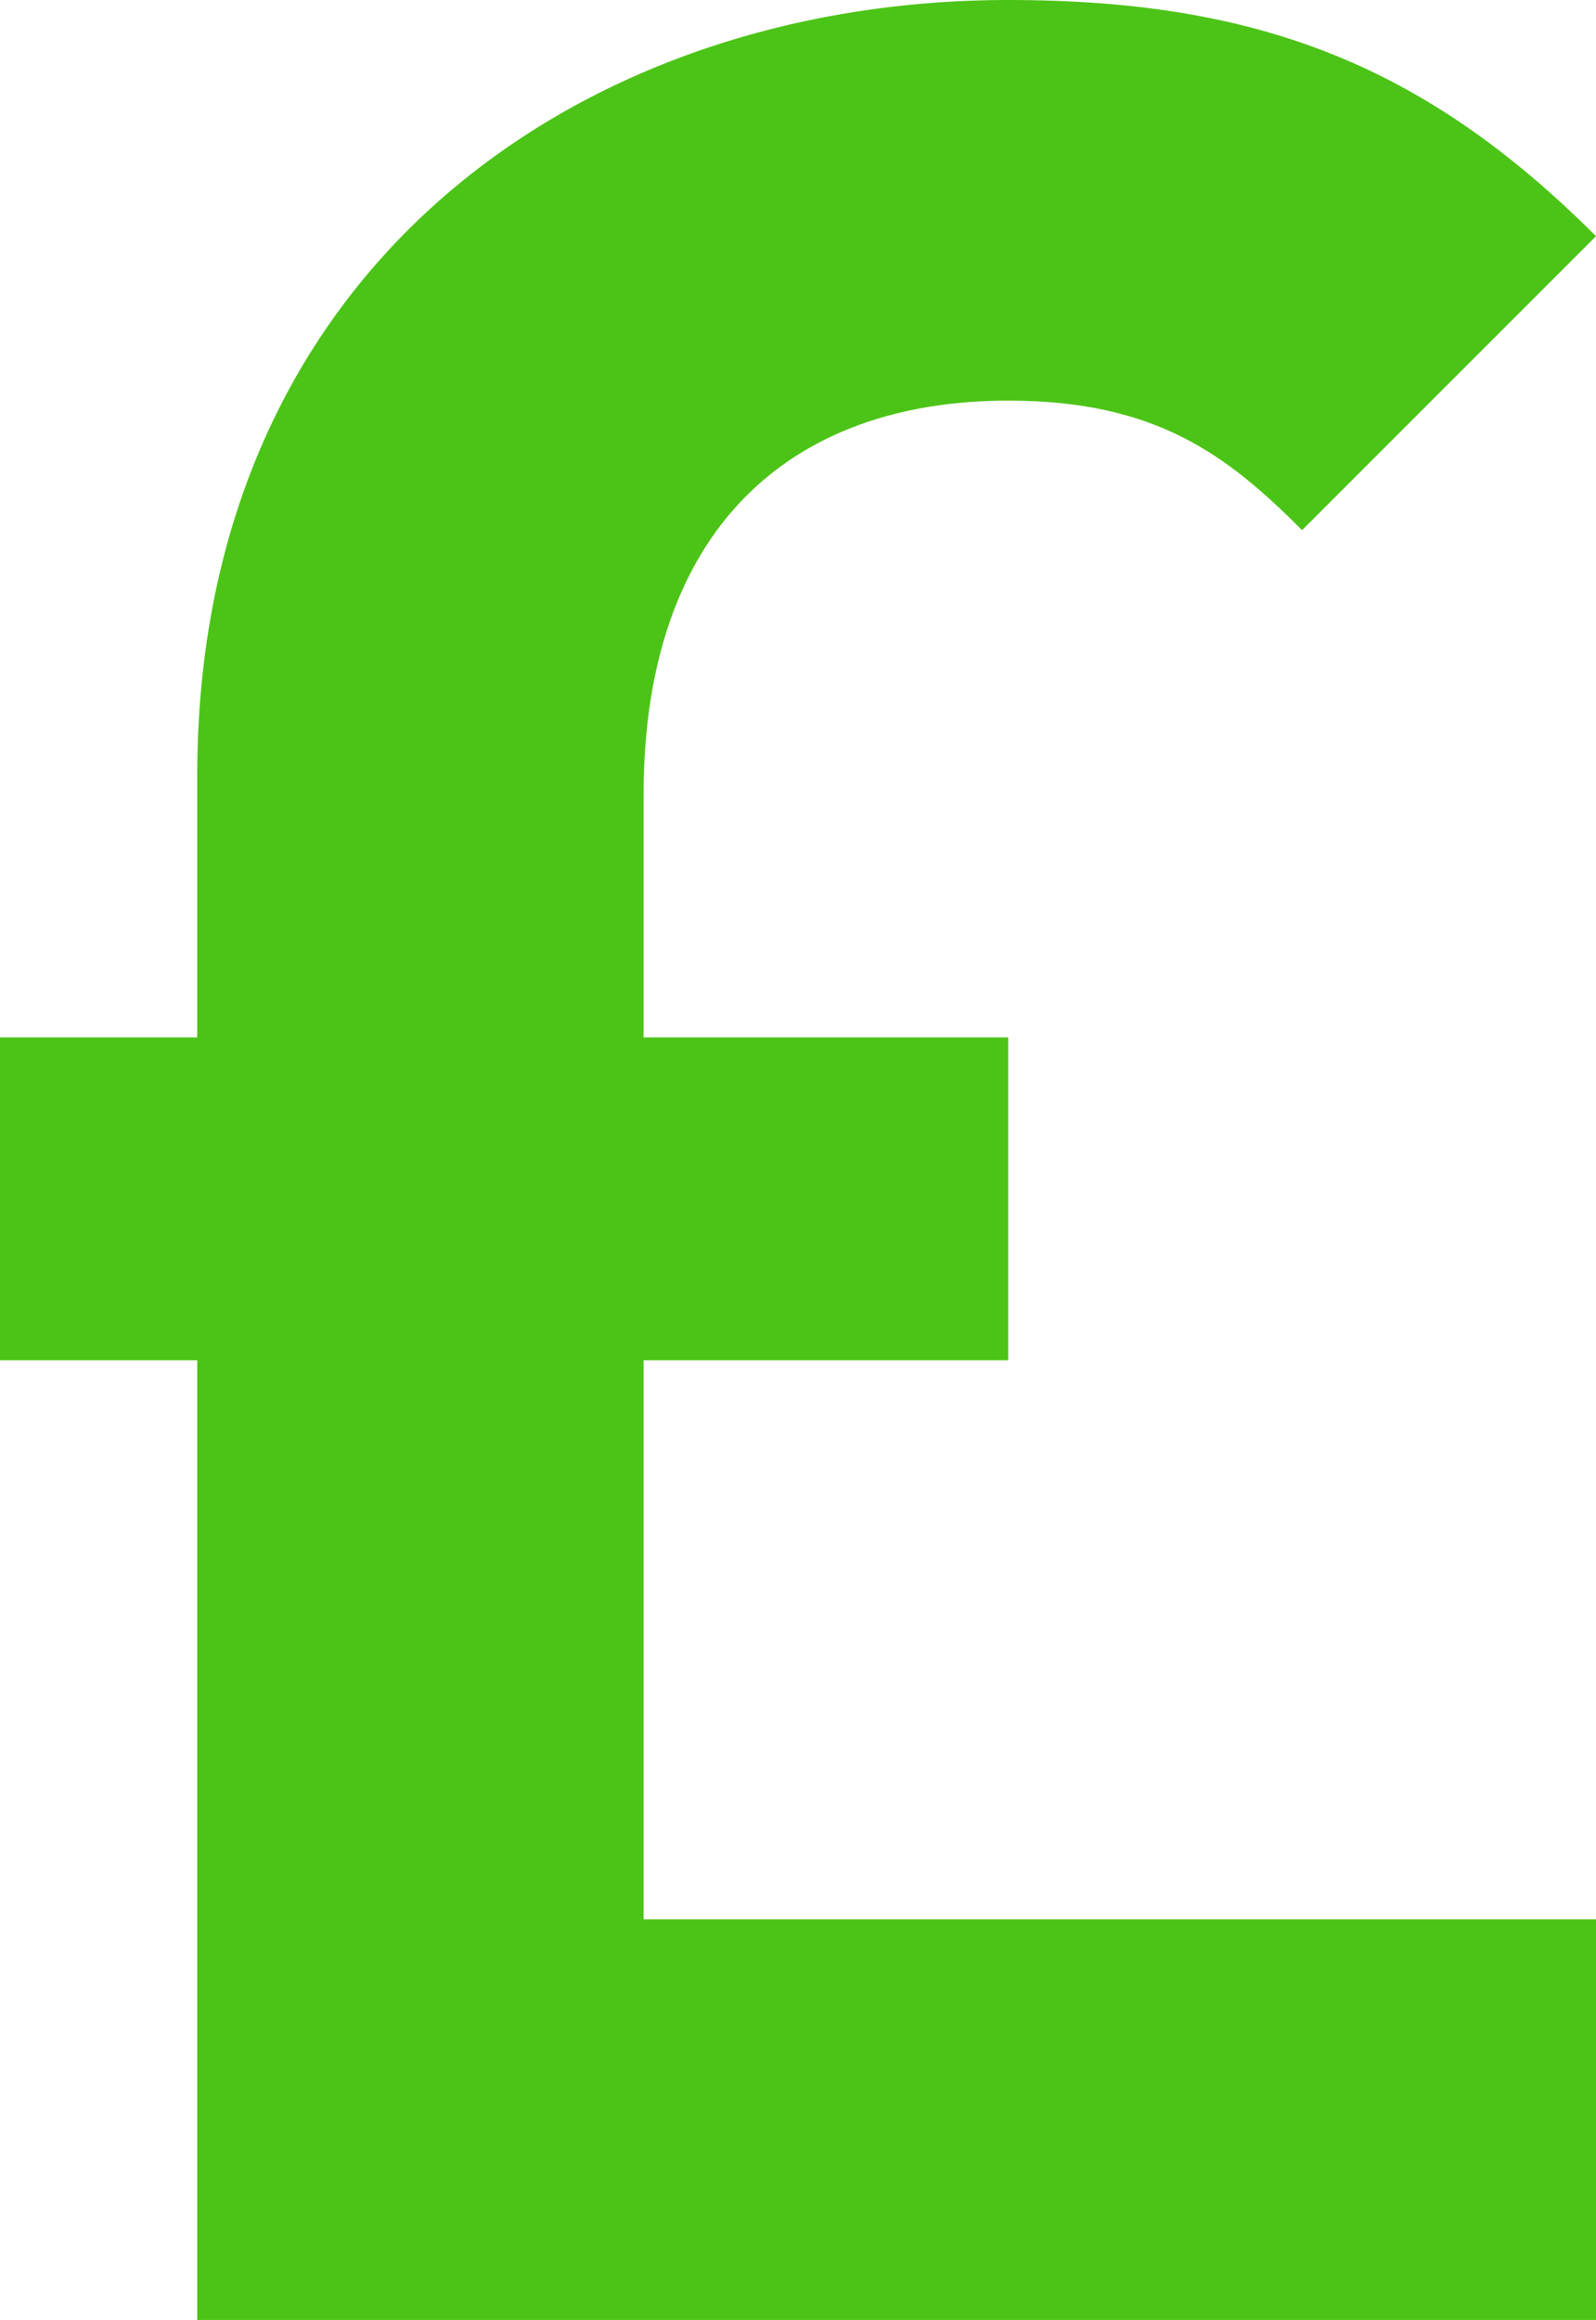 <?xml version="1.0" encoding="UTF-8"?> <svg xmlns="http://www.w3.org/2000/svg" fill="#4CC417" id="Layer_1" data-name="Layer 1" viewBox="0 0 16.02 23.28"><path d="m1.98,23.28v-9.63H0v-3.24h1.98v-2.63C1.98,2.69,5.84,0,10.12,0c2.5,0,4.18.65,5.9,2.37l-2.95,2.95c-.75-.75-1.46-1.3-2.95-1.3-2.2,0-3.66,1.3-3.66,3.96v2.43h3.66v3.24h-3.66v5.61h9.57v4.02H1.98Z"></path></svg> 